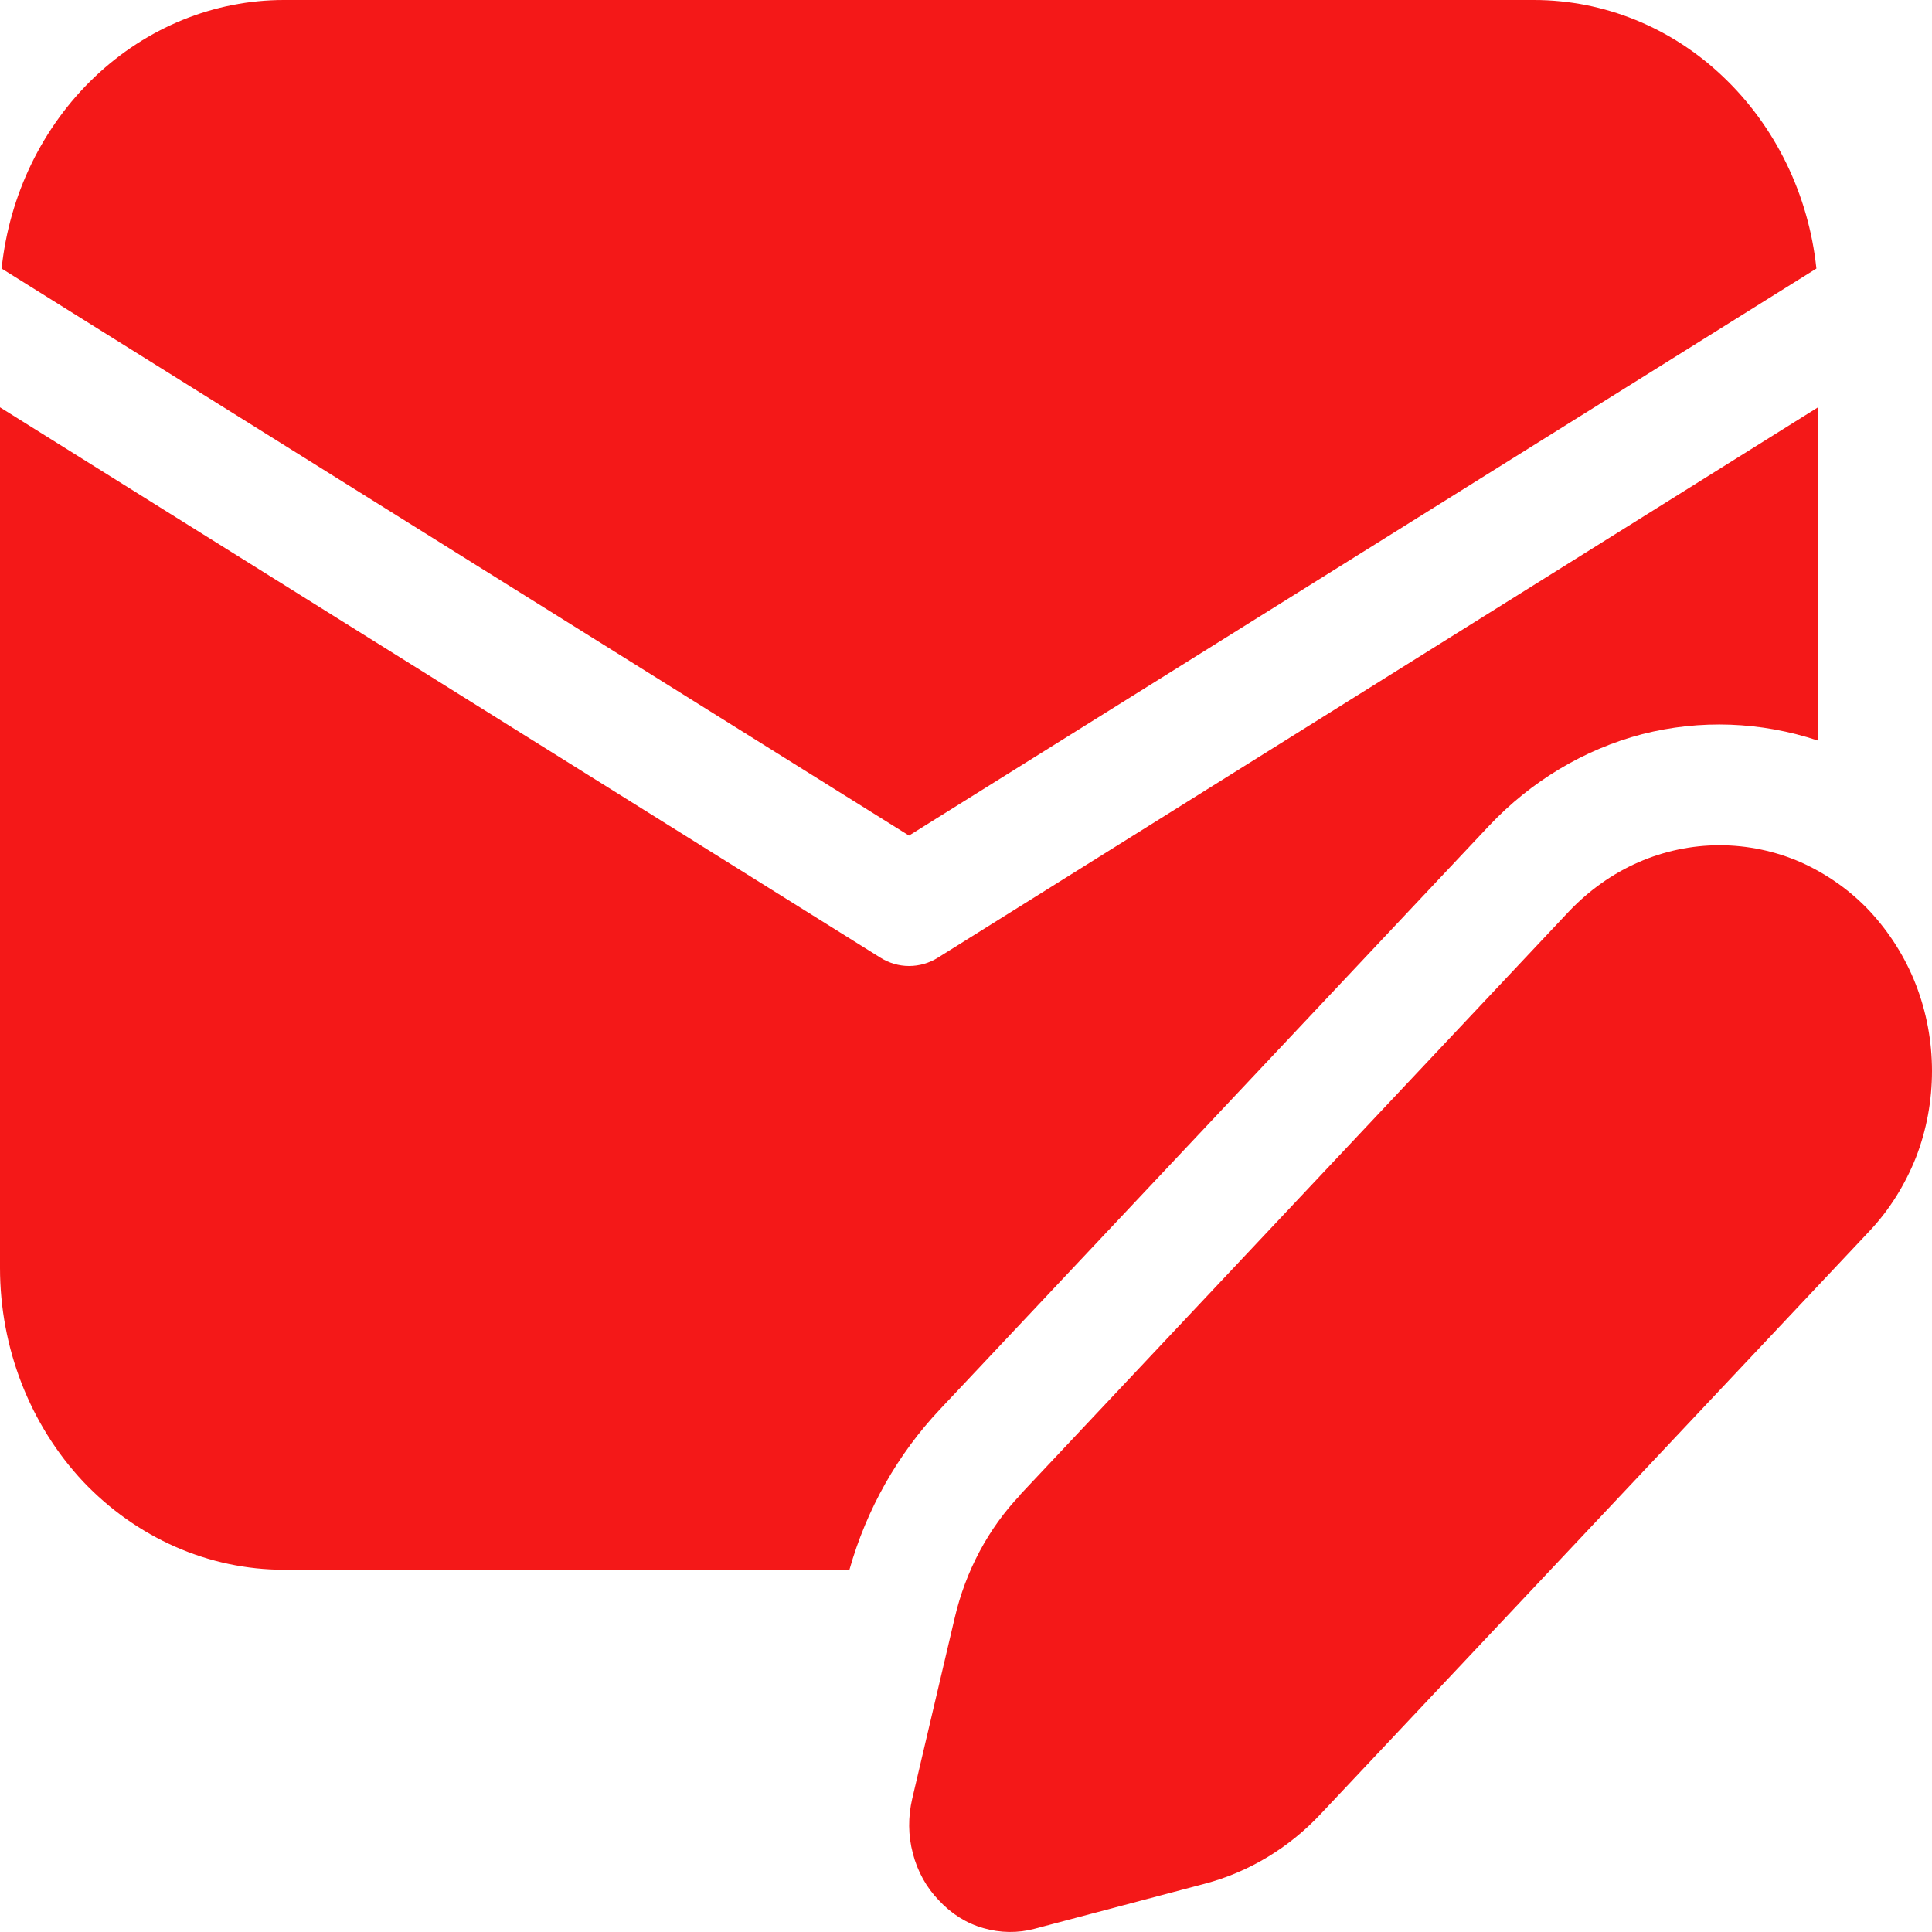 <?xml version="1.0" encoding="UTF-8"?> <svg xmlns="http://www.w3.org/2000/svg" width="6" height="6" viewBox="0 0 6 6" fill="none"><path d="M5.646 1.265V2.3C5.469 2.241 5.28 2.234 5.1 2.28C4.92 2.327 4.755 2.426 4.624 2.565L2.919 4.377C2.788 4.516 2.691 4.687 2.638 4.875H0.882C0.648 4.875 0.424 4.776 0.258 4.601C0.093 4.425 0 4.186 0 3.938V1.265L2.734 2.974C2.761 2.991 2.792 3 2.823 3C2.855 3 2.886 2.991 2.913 2.974L5.646 1.265ZM4.764 0C4.981 0 5.191 0.085 5.352 0.239C5.514 0.393 5.617 0.605 5.641 0.834L2.823 2.595L0.005 0.834C0.029 0.605 0.132 0.393 0.294 0.239C0.456 0.085 0.665 -2.60119e-05 0.882 5.96662e-09L4.764 0ZM3.169 4.641L4.873 2.83C4.935 2.765 5.008 2.713 5.088 2.678C5.168 2.643 5.254 2.625 5.34 2.625C5.427 2.625 5.513 2.643 5.593 2.678C5.673 2.714 5.746 2.765 5.807 2.83C5.868 2.896 5.917 2.973 5.95 3.058C5.983 3.143 6 3.234 6 3.326C6 3.419 5.983 3.51 5.95 3.595C5.916 3.68 5.868 3.757 5.807 3.822L4.102 5.633C4.003 5.739 3.878 5.814 3.742 5.85L3.213 5.99C3.161 6.004 3.106 6.003 3.054 5.988C3.001 5.973 2.954 5.943 2.916 5.902C2.877 5.862 2.849 5.811 2.835 5.756C2.82 5.7 2.82 5.642 2.833 5.586L2.965 5.024C2.999 4.879 3.069 4.747 3.169 4.642" fill="#F41818"></path></svg> 